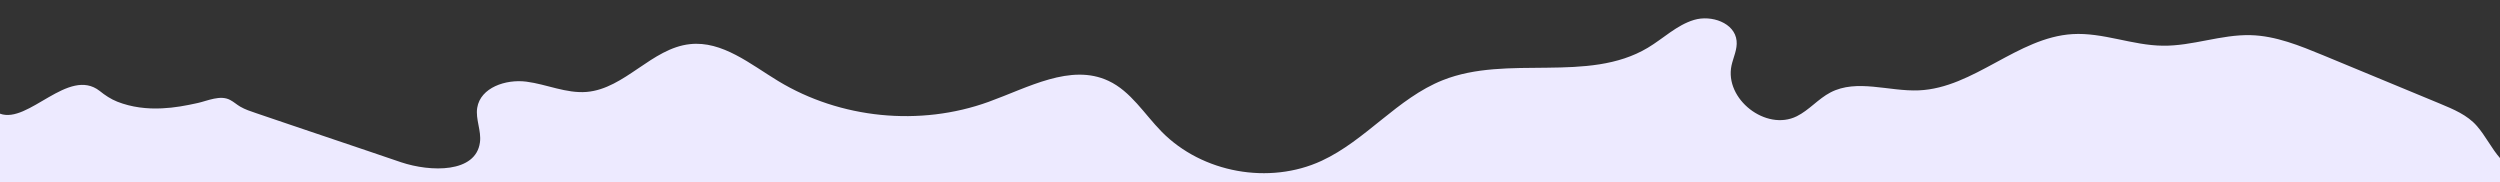 <?xml version="1.0" encoding="utf-8"?>
<!-- Generator: Adobe Illustrator 23.0.2, SVG Export Plug-In . SVG Version: 6.00 Build 0)  -->
<svg version="1.1" id="Layer_1" xmlns="http://www.w3.org/2000/svg" xmlns:xlink="http://www.w3.org/1999/xlink" x="0px" y="0px"
	 viewBox="0 0 1920 140.1" style="enable-background:new 0 0 1920 140.1;" xml:space="preserve">

<rect x="0" y="0" width="1920" height="140.1" fill="#333333" stroke="none"/>

<path fill="#EDEAFF" d="M1873.9,79.6c-29.8-12.3-59.8-24.8-89.6-37.1c-18-7.4-36.5-15-55.8-15.5c-22.6-0.6-44.7,8.4-67.4,8.1
	c-23.4-0.2-46-10.3-69.4-8.9c-42.2,2.5-75.8,41.4-118,43.2c-22.9,1-47.6-9-67.9,1.6c-9.4,4.9-16.4,13.6-25.9,18.3
	c-23.6,11.7-55.6-13.2-50.1-39c1.4-6.3,4.6-12.5,3.9-19c-1.4-13.8-19.4-20-32.7-16c-13.3,4-23.6,14.3-35.5,21.4
	c-46,27.5-107.6,5-157.5,24.9c-34.7,13.8-59.1,46.2-93,61.9c-40.2,18.6-91.7,9.3-122.8-22.3c-13.3-13.5-23.7-31.1-40.9-39.1
	c-29-13.6-61.8,5.2-92,16.1c-52.7,19.1-113.9,13-161.7-16c-21.3-12.9-42.9-31-67.7-28.3c-29.3,3.1-50,34.2-79.3,36.7
	c-15.7,1.3-30.8-5.9-46.4-7.9c-15.7-2-35.2,4.5-37.7,20.1c-1.4,8.8,3.3,17.6,2.1,26.5c-3.1,23.7-37.9,22.9-60.6,15.3
	c-8.3-2.9-16.6-5.6-25-8.5c-19.8-6.7-39.6-13.3-59.5-20.1c-9-3.1-17.8-6-26.8-9.1c-4.2-1.4-8.4-2.8-12.2-5c-2.6-1.5-5-3.7-7.7-5.1
	c-7.5-4.1-17.3,0.6-24.9,2.3c-9,2-18.1,3.7-27.4,4.1c-11.6,0.6-23.5-0.8-34.4-5.1c-5-2-9.4-4.9-13.6-8.3C52.6,51.2,21.8,95.4,0,87.3
	v59.8l1920-0.3v-25.4c-6.3-7.1-11.4-17.5-17.8-24.7C1894.9,88.3,1884.2,83.9,1873.9,79.6z"/>
</svg>
